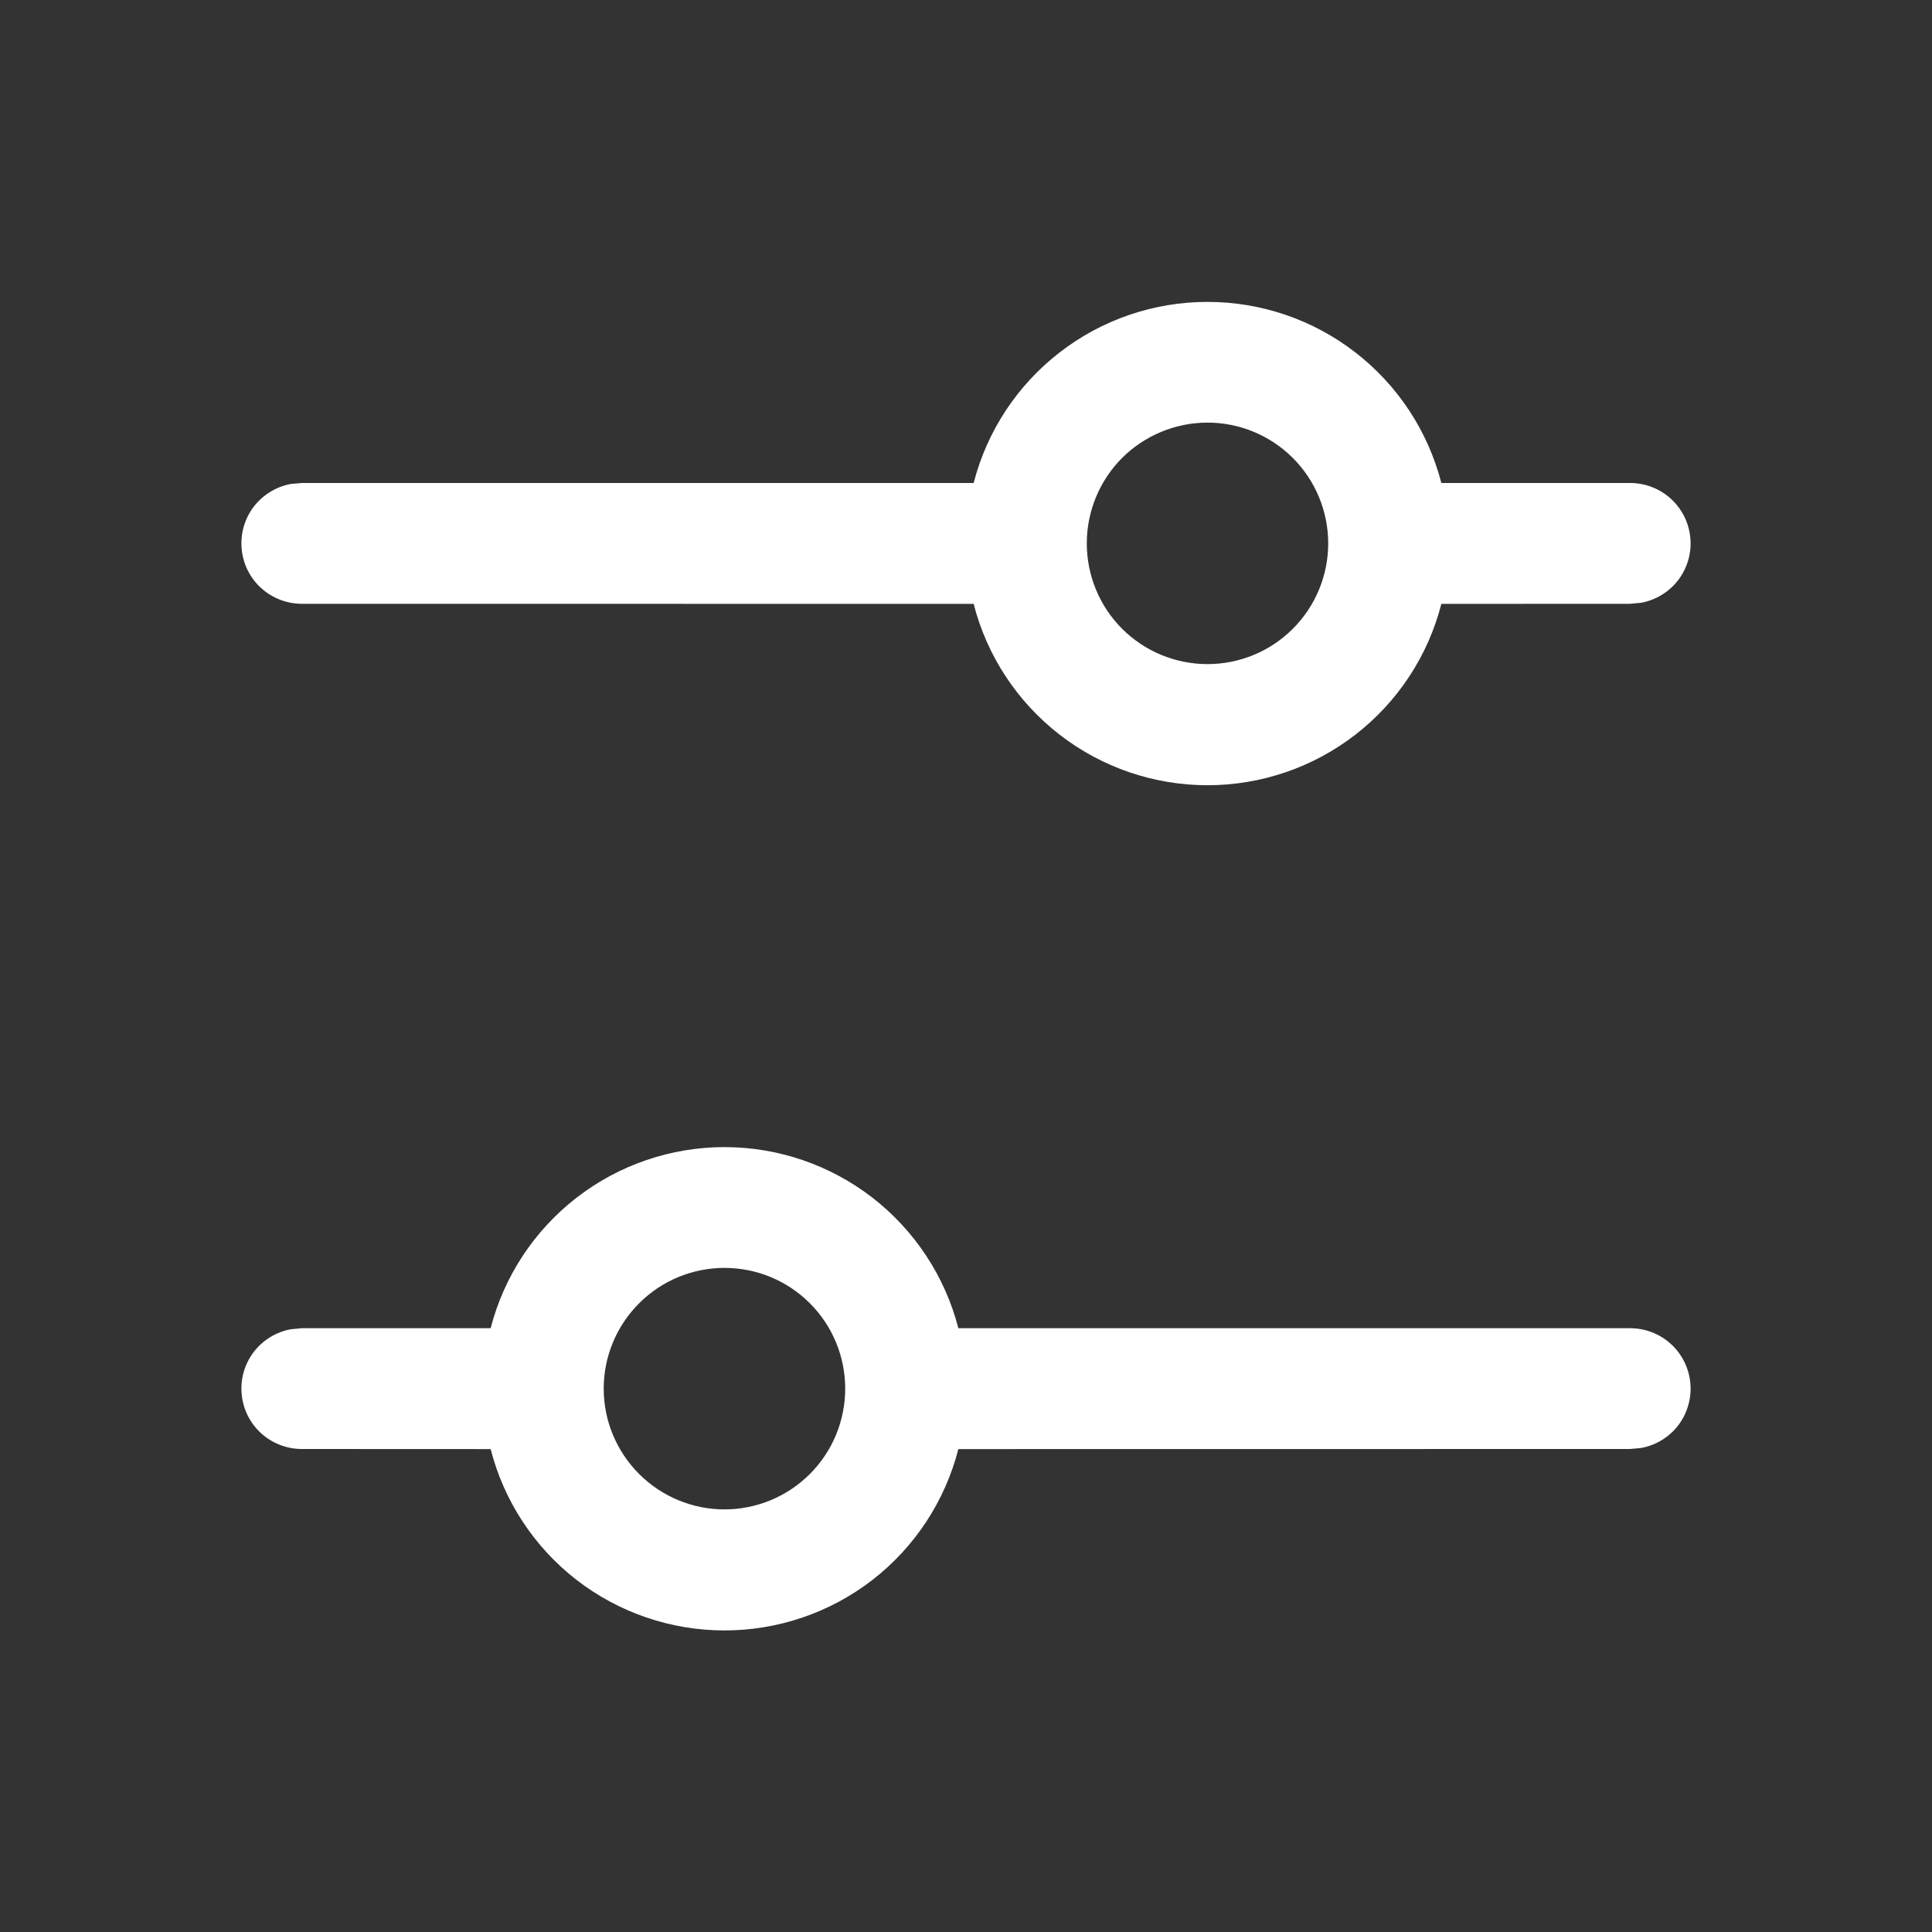 <svg width="23" height="23" viewBox="0 0 23 23" fill="none" xmlns="http://www.w3.org/2000/svg">
<rect x="0" y="0" width="23" height="23" fill="#333333" stroke="none"/>
<path d="M8.625 13.656C9.262 13.656 9.882 13.868 10.386 14.258C10.89 14.649 11.25 15.195 11.409 15.812H19.406C19.586 15.812 19.759 15.879 19.892 16C20.024 16.121 20.107 16.287 20.123 16.466C20.14 16.645 20.088 16.824 19.98 16.967C19.871 17.11 19.712 17.206 19.536 17.238L19.406 17.25L11.409 17.251C11.251 17.869 10.891 18.417 10.387 18.808C9.883 19.198 9.263 19.41 8.625 19.41C7.987 19.41 7.367 19.198 6.863 18.808C6.359 18.417 5.999 17.869 5.841 17.251L3.594 17.25C3.414 17.25 3.241 17.183 3.108 17.062C2.975 16.941 2.893 16.775 2.877 16.596C2.86 16.417 2.912 16.239 3.02 16.096C3.129 15.953 3.288 15.856 3.464 15.824L3.594 15.812H5.841C6 15.195 6.36 14.649 6.864 14.258C7.368 13.868 7.987 13.656 8.625 13.656ZM8.625 15.094C8.244 15.094 7.878 15.245 7.609 15.515C7.339 15.784 7.187 16.15 7.187 16.531C7.187 16.913 7.339 17.278 7.609 17.548C7.878 17.817 8.244 17.969 8.625 17.969C9.006 17.969 9.372 17.817 9.641 17.548C9.911 17.278 10.062 16.913 10.062 16.531C10.062 16.15 9.911 15.784 9.641 15.515C9.372 15.245 9.006 15.094 8.625 15.094ZM14.375 3.594C15.012 3.594 15.632 3.805 16.136 4.196C16.64 4.586 17 5.133 17.159 5.75H19.406C19.586 5.75 19.759 5.817 19.892 5.938C20.024 6.059 20.107 6.225 20.123 6.404C20.14 6.583 20.088 6.761 19.98 6.904C19.871 7.047 19.712 7.144 19.536 7.176L19.406 7.188L17.159 7.189C17.001 7.807 16.641 8.354 16.137 8.745C15.633 9.136 15.013 9.348 14.375 9.348C13.737 9.348 13.117 9.136 12.613 8.745C12.109 8.354 11.749 7.807 11.591 7.189L3.594 7.188C3.414 7.188 3.241 7.121 3.108 7C2.975 6.879 2.893 6.713 2.877 6.534C2.86 6.355 2.912 6.176 3.02 6.033C3.129 5.891 3.288 5.793 3.464 5.761L3.594 5.75H11.591C11.75 5.133 12.11 4.586 12.614 4.196C13.118 3.805 13.738 3.594 14.375 3.594ZM14.375 5.031C13.994 5.031 13.628 5.183 13.358 5.452C13.089 5.722 12.938 6.088 12.938 6.469C12.938 6.85 13.089 7.216 13.358 7.485C13.628 7.755 13.994 7.906 14.375 7.906C14.756 7.906 15.122 7.755 15.391 7.485C15.661 7.216 15.812 6.85 15.812 6.469C15.812 6.088 15.661 5.722 15.391 5.452C15.122 5.183 14.756 5.031 14.375 5.031Z" fill="white"/>
</svg>
